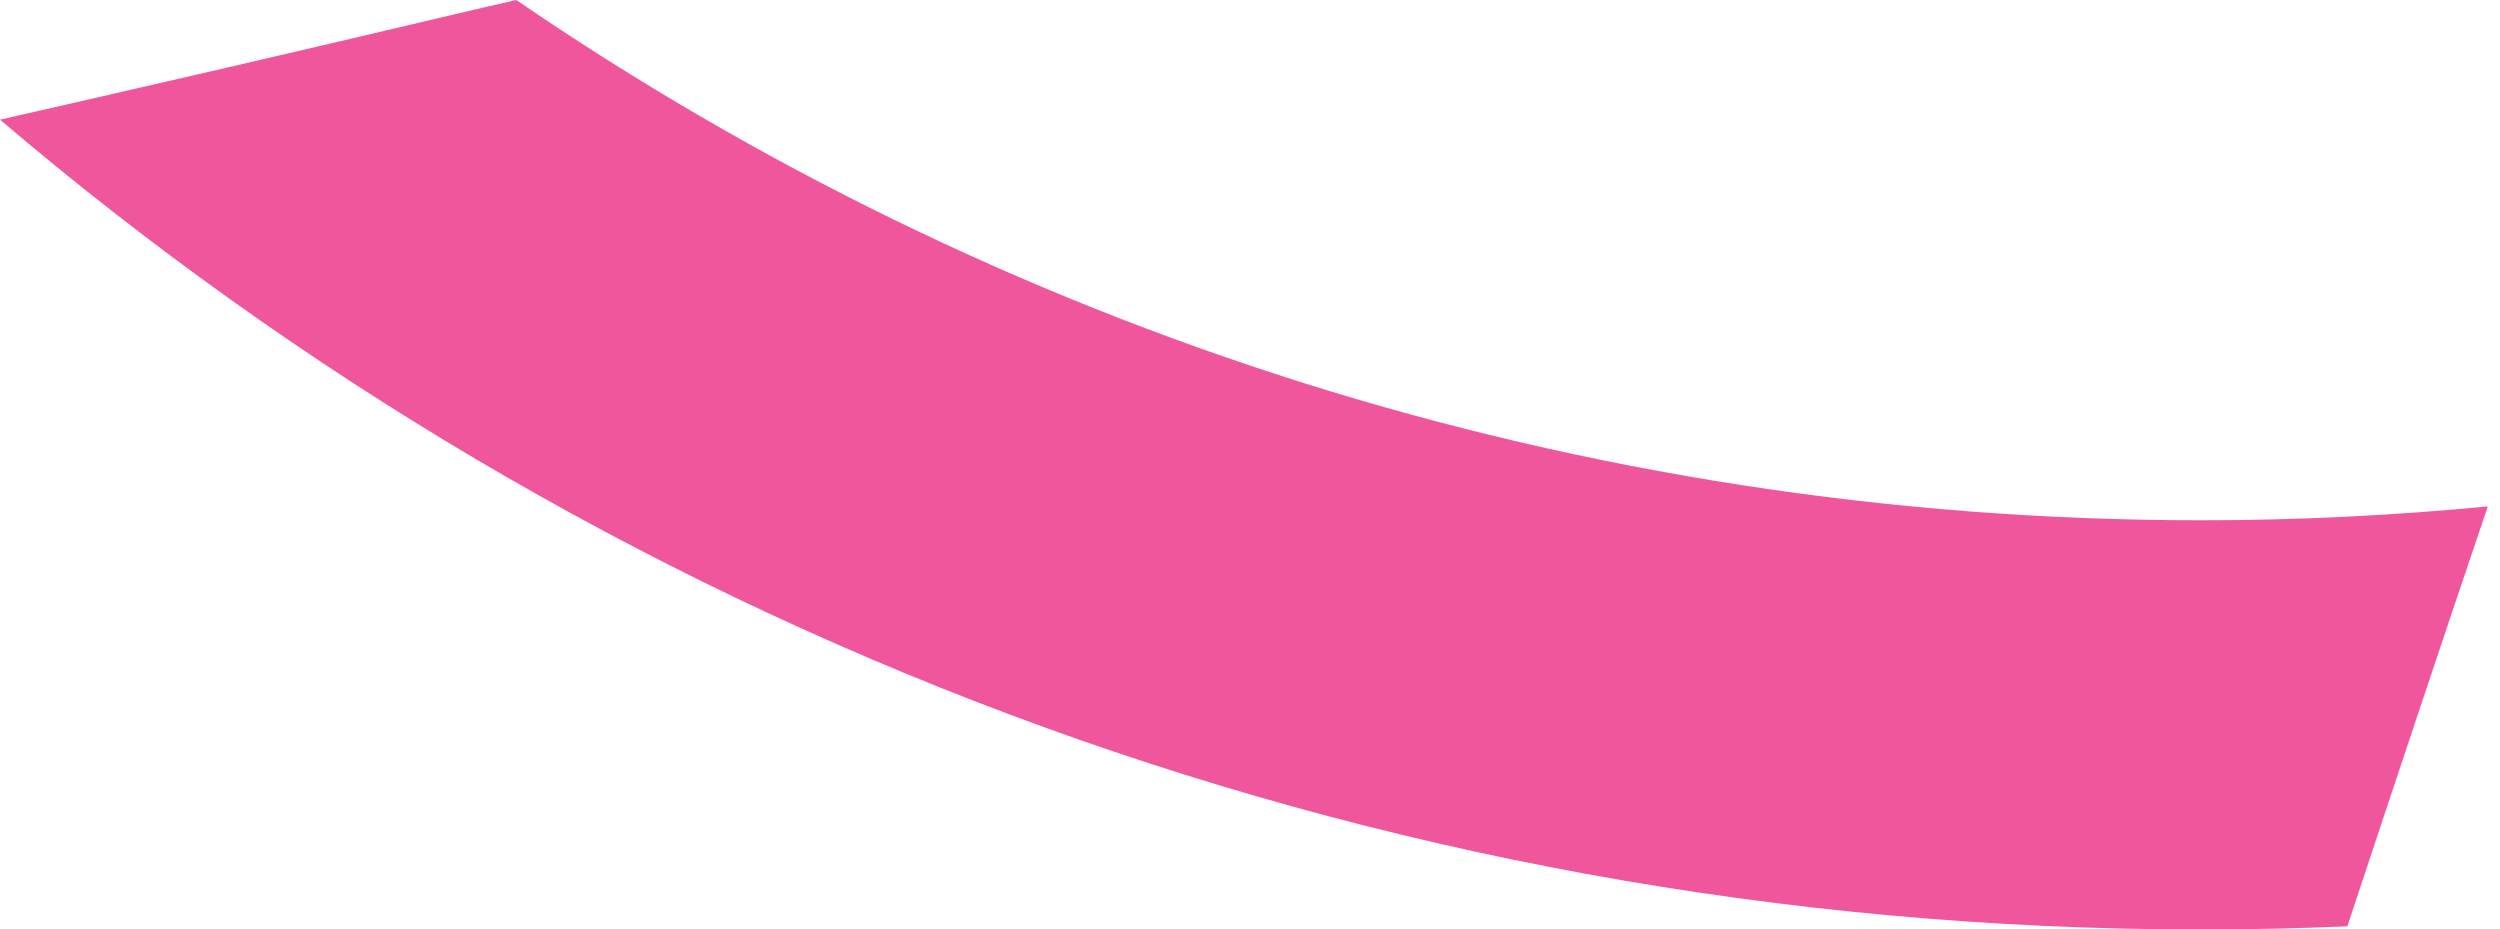 <?xml version="1.0" encoding="UTF-8"?> <svg xmlns="http://www.w3.org/2000/svg" width="78" height="29" viewBox="0 0 78 29" fill="none"> <path d="M68.682 16.233C49.178 16.233 31.075 10.239 16.108 0C15.46 0.149 14.812 0.296 14.169 0.449C9.452 1.568 4.727 2.659 0 3.734C18.503 19.487 42.48 29 68.684 29C70.21 29 71.726 28.966 73.237 28.901C74.6 24.787 76.174 20.062 77.619 15.801C74.677 16.083 71.697 16.233 68.682 16.233Z" fill="#F0569C"></path> </svg> 